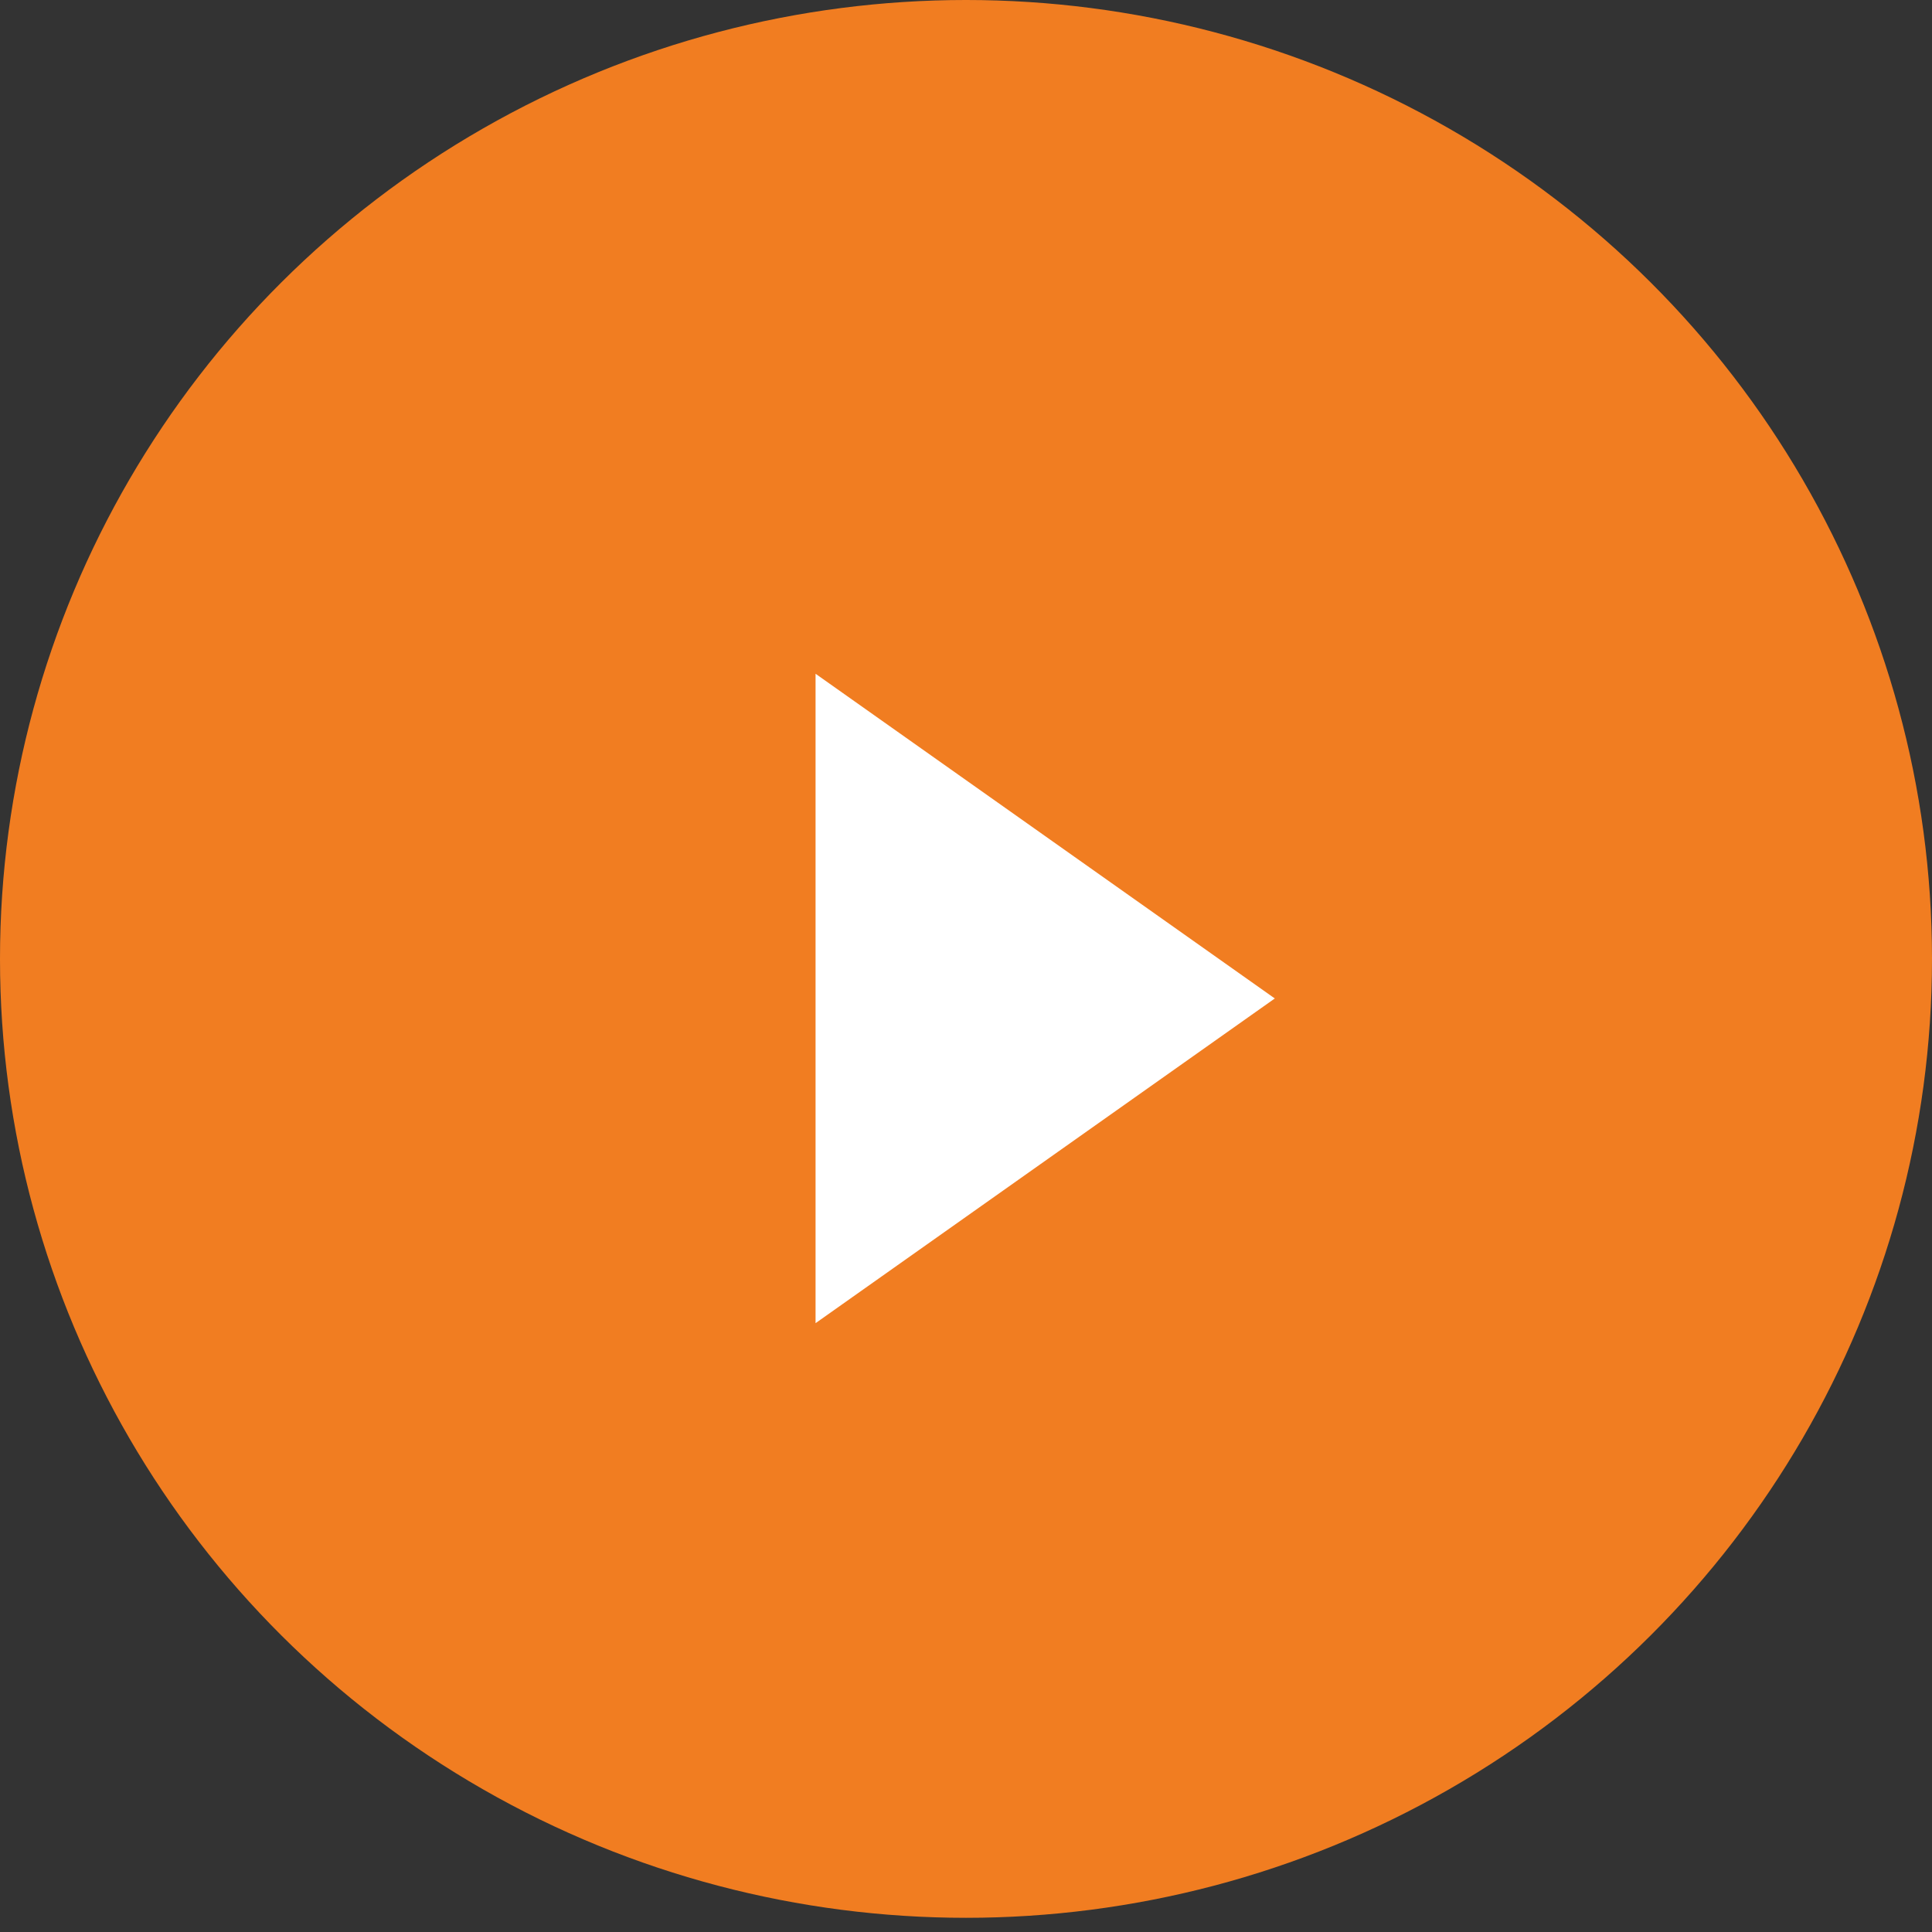 <?xml version="1.0" encoding="UTF-8"?>
<svg width="122px" height="122px" viewBox="0 0 122 122" version="1.1" xmlns="http://www.w3.org/2000/svg" xmlns:xlink="http://www.w3.org/1999/xlink">
    <rect x="0" y="0" width="122" height="122" fill="#333333" stroke="none"/>
    <!-- Generator: sketchtool 55.2 (78181) - https://sketchapp.com -->
    <title>64BFC782-1619-4A82-9AC7-B66514822ECE</title>
    <desc>Created with sketchtool.</desc>
    <g id="Product-Page" stroke="none" stroke-width="1" fill="none" fill-rule="evenodd">
        <g transform="translate(-299, -1093)" id="Play-Button-Copy-2-Play-Button">
            <g transform="translate(299, 1093)">
                <g id="Play-Button">
                    <ellipse id="Oval" fill="#F17D21" cx="61" cy="60.552" rx="61" ry="60.552"></ellipse>
                    <polygon id="Triangle" fill="#FFFFFF" transform="translate(66, 63.05) rotate(90) translate(-66, -63.05) " points="66 48.55 86.504 77.55 45.496 77.55"></polygon>
                </g>
            </g>
        </g>
    </g>
</svg>